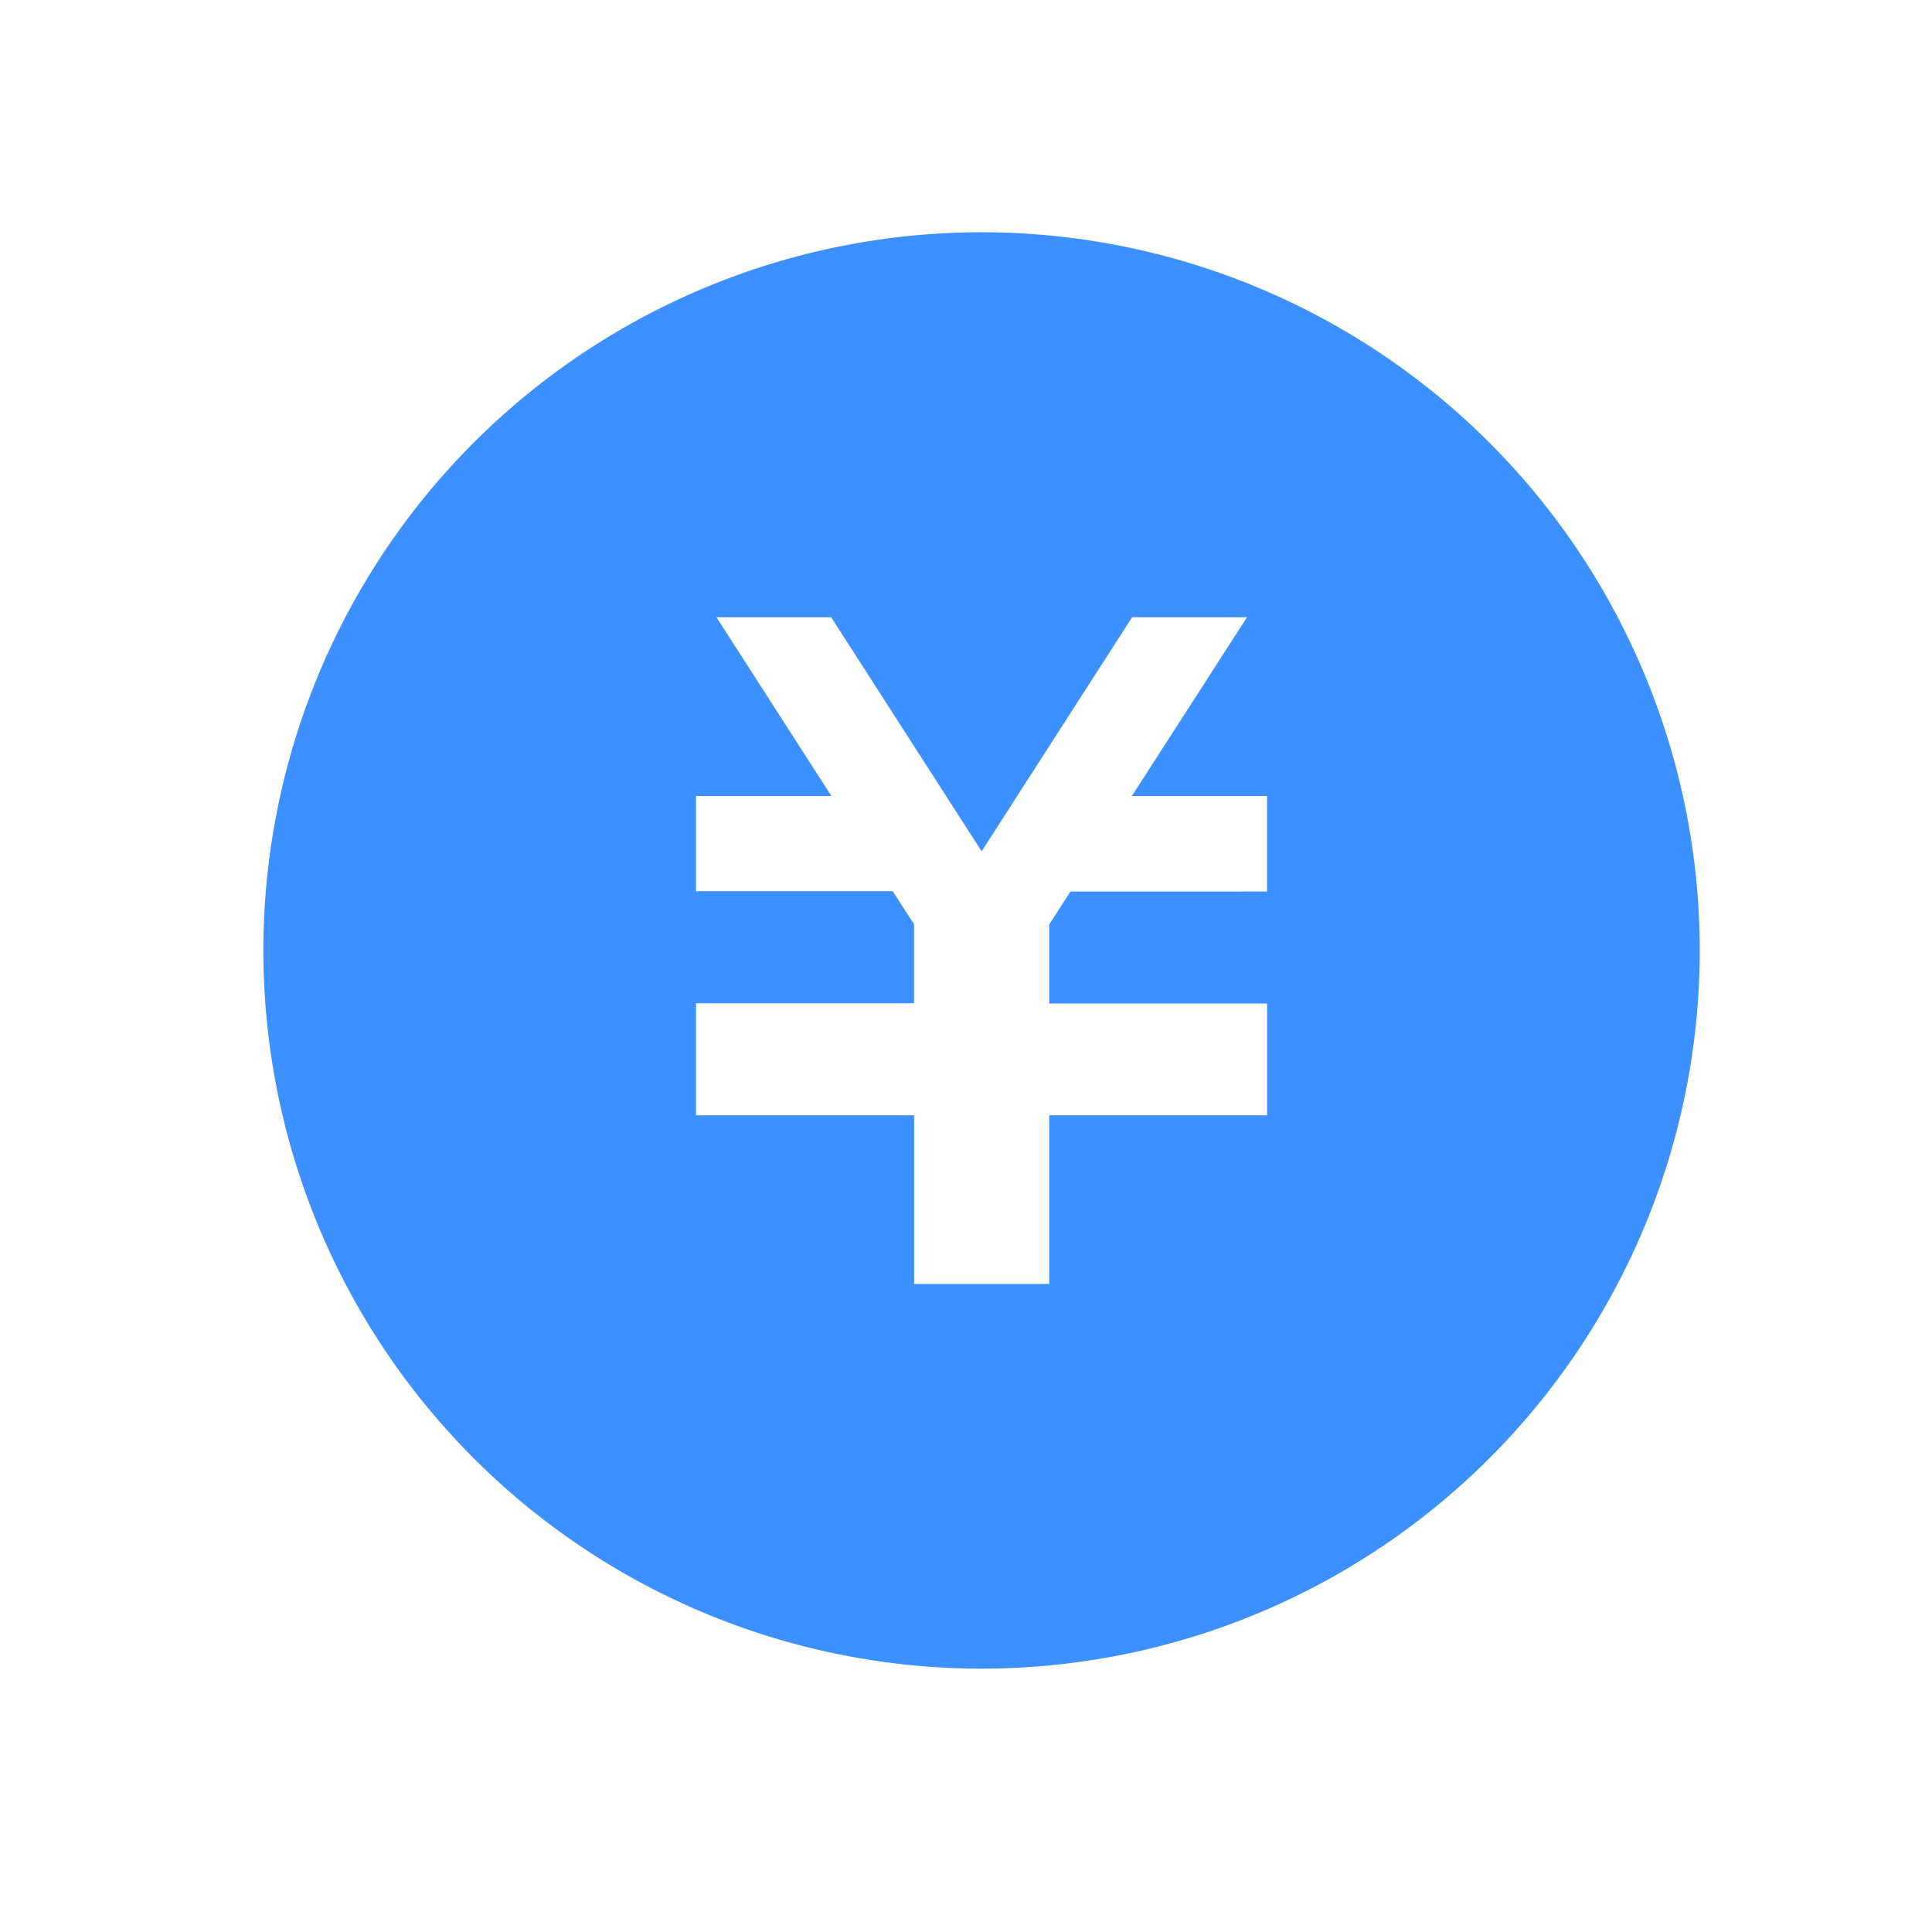 <svg xmlns="http://www.w3.org/2000/svg" width="22" height="22" viewBox="0 0 22 22">
  <defs>
    <style>
      .cls-1 {
        fill: #3c90ff;
        fill-rule: evenodd;
      }
    </style>
  </defs>
  <path id="icon-yen" class="cls-1" d="M11.178,2.645a8.178,8.178,0,1,0,8.177,8.177A8.178,8.178,0,0,0,11.178,2.645Zm3.25,7.507H12.189l-0.241.375v0.9h2.481V12.7H11.948v1.921H10.409V12.7H7.926V11.424h2.482v-0.9l-0.243-.376H7.926V9.064H9.467L8.158,7.028H9.464l1.714,2.666,1.714-2.666H14.2L12.889,9.064h1.539v1.088Z"/>
</svg>
